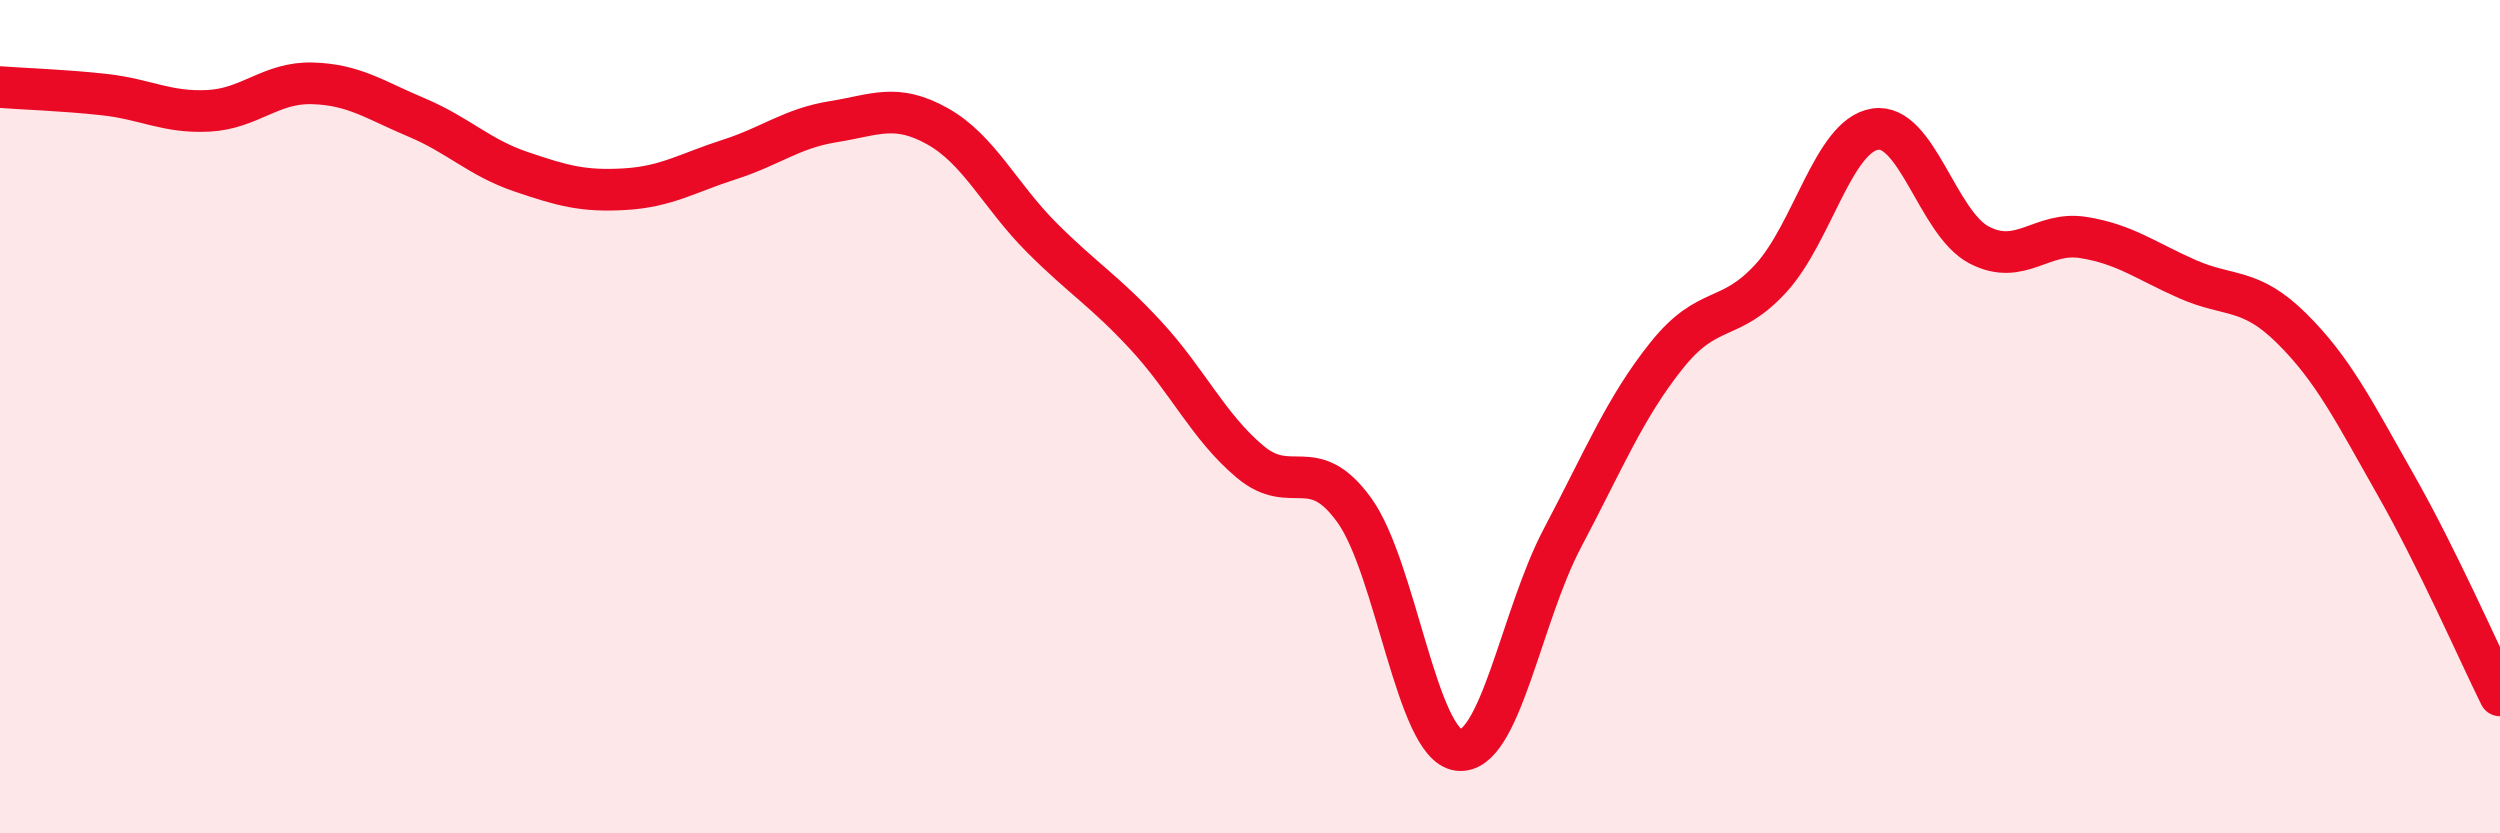 
    <svg width="60" height="20" viewBox="0 0 60 20" xmlns="http://www.w3.org/2000/svg">
      <path
        d="M 0,2.09 C 0.5,2.13 1.5,2.16 2.5,2.27 C 3.5,2.38 4,2.71 5,2.66 C 6,2.61 6.5,1.97 7.5,2 C 8.5,2.03 9,2.4 10,2.82 C 11,3.24 11.5,3.78 12.5,4.12 C 13.5,4.46 14,4.6 15,4.54 C 16,4.48 16.5,4.15 17.5,3.83 C 18.5,3.51 19,3.08 20,2.92 C 21,2.76 21.5,2.47 22.5,3.03 C 23.5,3.59 24,4.7 25,5.7 C 26,6.7 26.5,6.97 27.5,8.05 C 28.5,9.13 29,10.24 30,11.08 C 31,11.92 31.5,10.86 32.5,12.24 C 33.5,13.62 34,17.87 35,18 C 36,18.13 36.5,14.8 37.5,12.91 C 38.5,11.02 39,9.78 40,8.53 C 41,7.28 41.5,7.77 42.5,6.68 C 43.5,5.59 44,3.26 45,3.1 C 46,2.94 46.5,5.36 47.5,5.88 C 48.5,6.4 49,5.54 50,5.7 C 51,5.86 51.5,6.26 52.5,6.7 C 53.5,7.14 54,6.89 55,7.88 C 56,8.87 56.5,9.88 57.5,11.64 C 58.5,13.4 59.5,15.68 60,16.69L60 20L0 20Z"
        fill="#EB0A25"
        opacity="0.1"
        stroke-linecap="round"
        stroke-linejoin="round"
      />
      <path
        d="M 0,2.09 C 0.5,2.13 1.5,2.16 2.5,2.27 C 3.5,2.38 4,2.71 5,2.66 C 6,2.61 6.5,1.97 7.5,2 C 8.5,2.03 9,2.4 10,2.82 C 11,3.24 11.5,3.78 12.5,4.12 C 13.5,4.46 14,4.6 15,4.54 C 16,4.48 16.5,4.15 17.5,3.83 C 18.5,3.51 19,3.08 20,2.92 C 21,2.76 21.5,2.47 22.5,3.03 C 23.5,3.59 24,4.7 25,5.7 C 26,6.7 26.5,6.97 27.5,8.05 C 28.5,9.13 29,10.24 30,11.08 C 31,11.92 31.5,10.86 32.5,12.24 C 33.5,13.62 34,17.87 35,18 C 36,18.13 36.5,14.8 37.5,12.91 C 38.5,11.02 39,9.78 40,8.53 C 41,7.28 41.5,7.77 42.5,6.68 C 43.5,5.59 44,3.26 45,3.1 C 46,2.94 46.5,5.36 47.5,5.88 C 48.5,6.4 49,5.54 50,5.7 C 51,5.86 51.5,6.26 52.5,6.7 C 53.5,7.14 54,6.89 55,7.88 C 56,8.87 56.5,9.88 57.5,11.64 C 58.5,13.4 59.5,15.68 60,16.69"
        stroke="#EB0A25"
        stroke-width="1"
        fill="none"
        stroke-linecap="round"
        stroke-linejoin="round"
      />
    </svg>
  